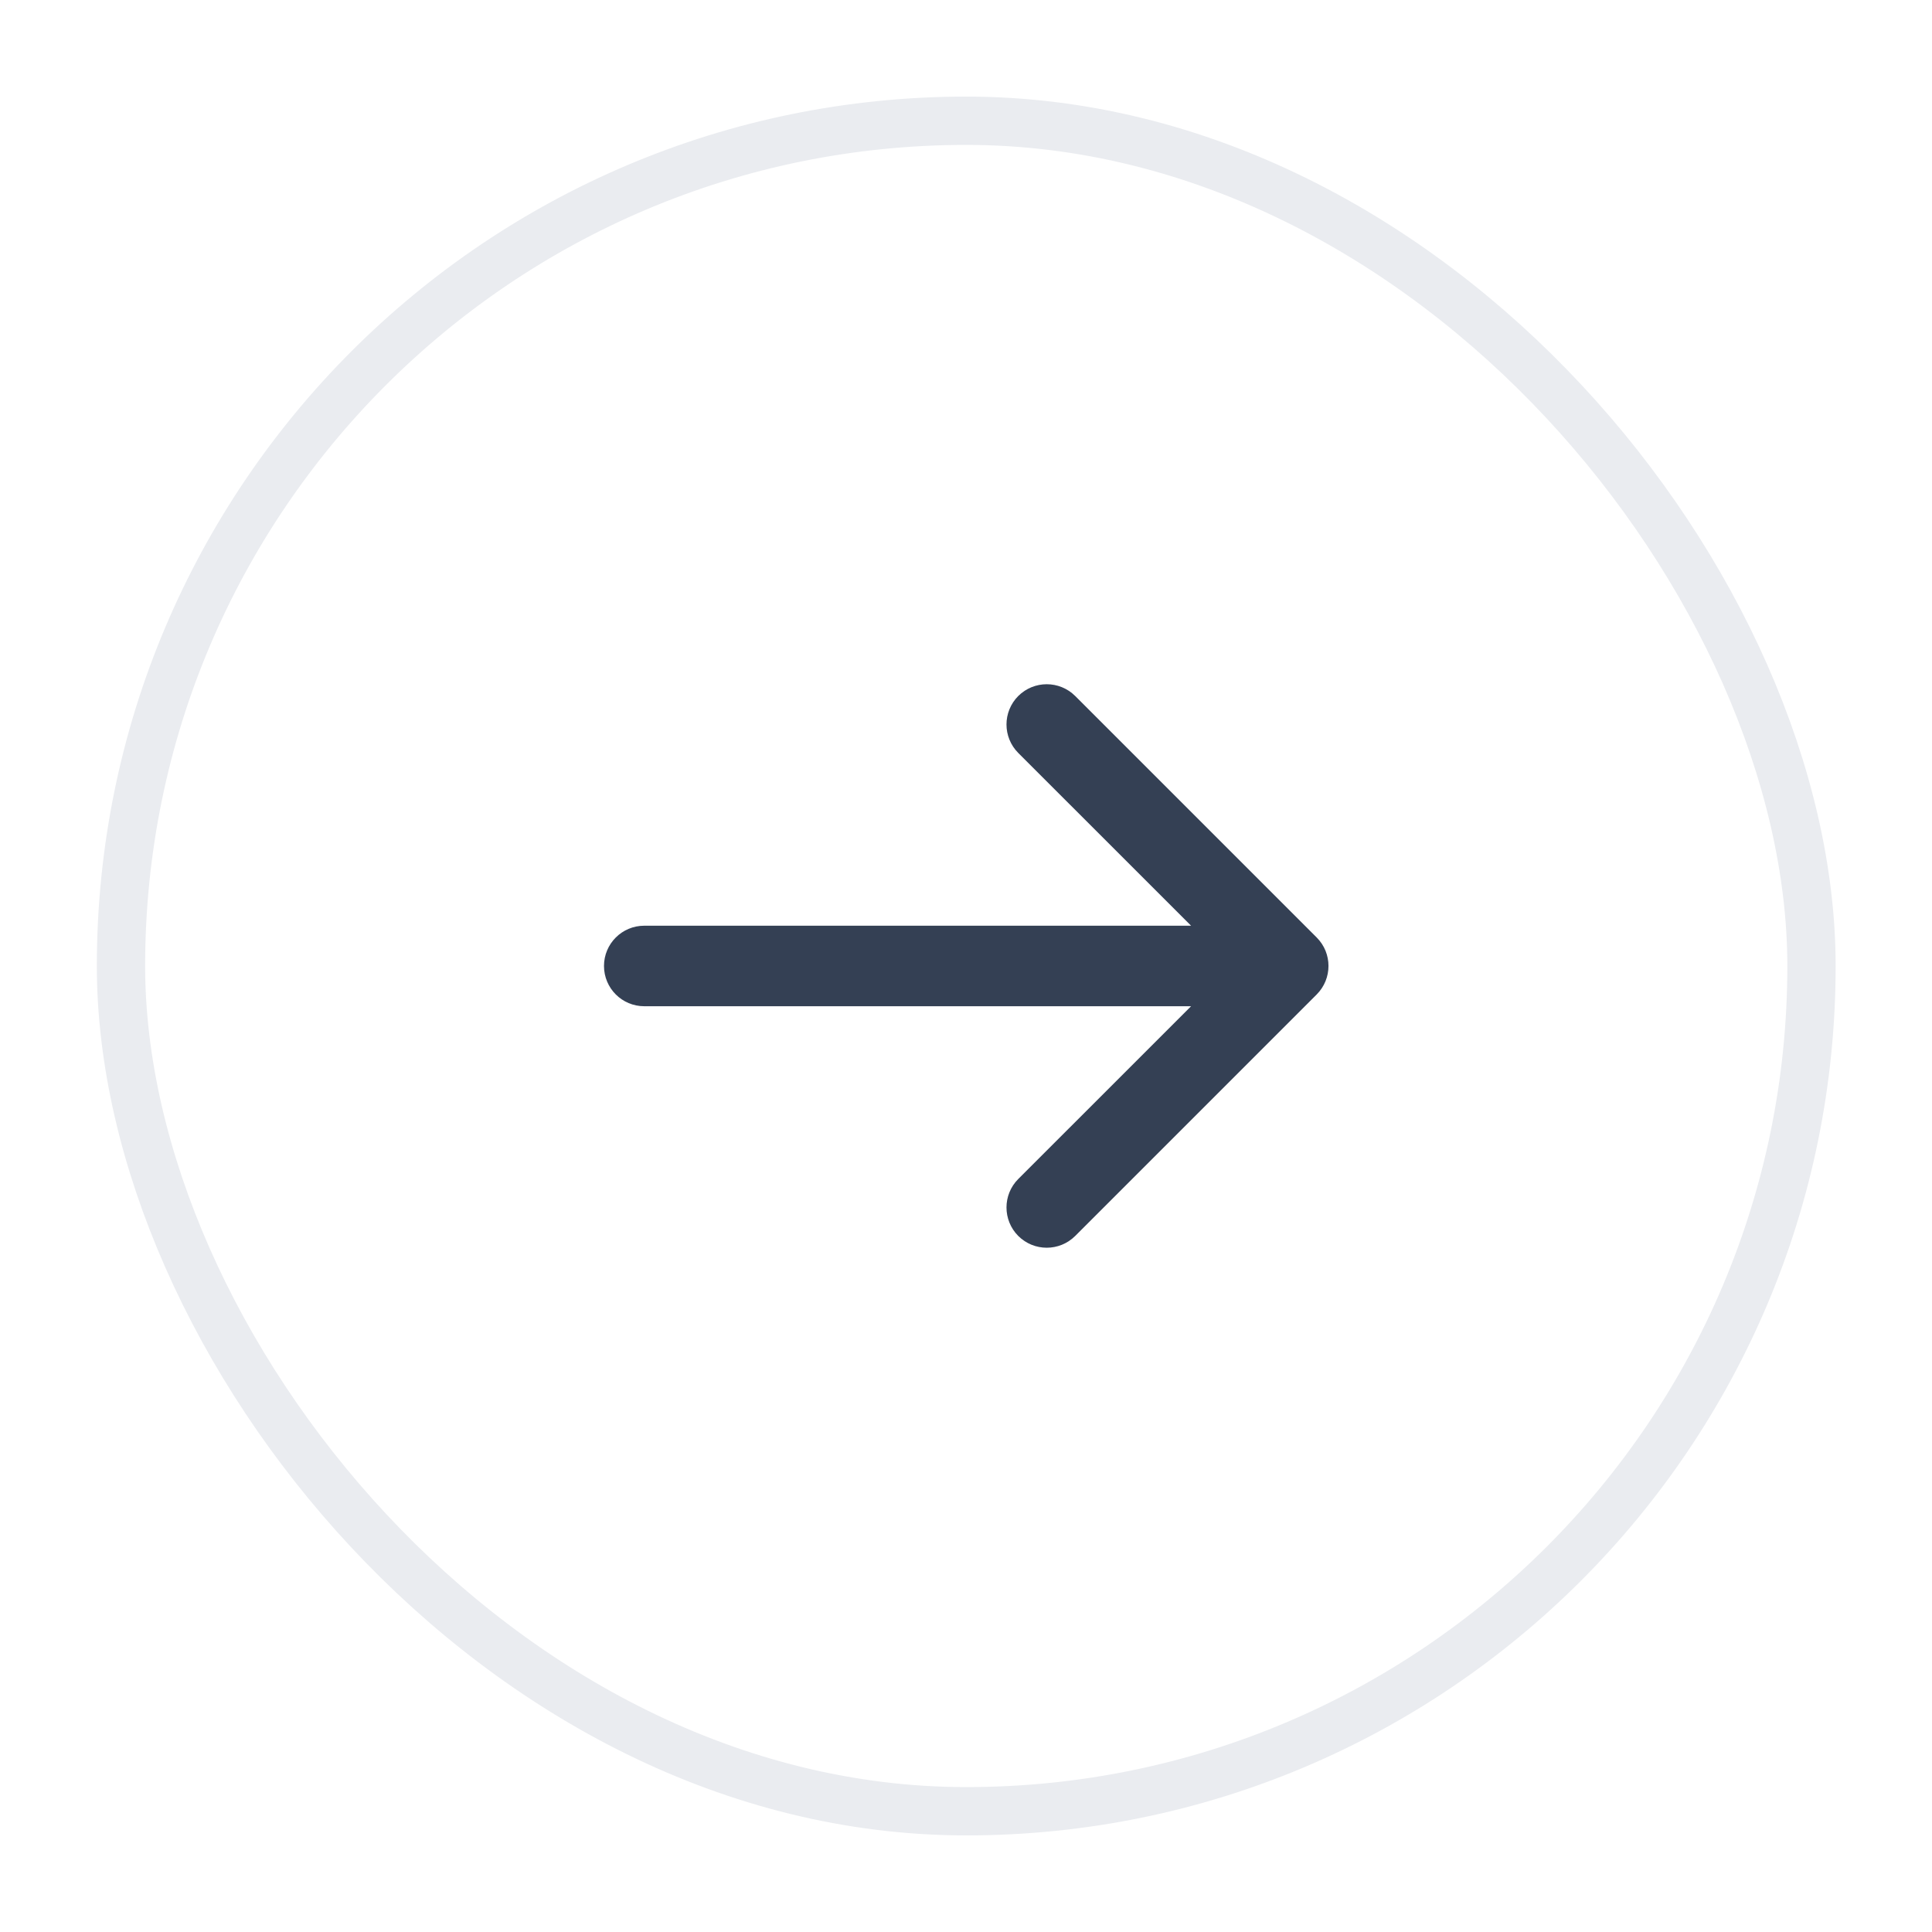 <svg width="40" height="40" viewBox="0 0 40 40" fill="none" xmlns="http://www.w3.org/2000/svg">
<g filter="url(#filter0_d_4084_3781)">
<rect x="2.005" y="1" width="36" height="36" rx="18" fill="white"/>
<rect x="2.505" y="1.5" width="35" height="35" rx="17.5" stroke="#EAECF0"/>
<path d="M22.261 13.41C21.935 13.085 21.408 13.085 21.082 13.41C20.757 13.736 20.757 14.263 21.082 14.589L24.66 18.166H13.338C12.878 18.166 12.505 18.539 12.505 18.999C12.505 19.46 12.878 19.833 13.338 19.833H24.66L21.082 23.41C20.757 23.735 20.757 24.263 21.082 24.589C21.408 24.914 21.935 24.914 22.261 24.589L27.261 19.589C27.586 19.263 27.586 18.735 27.261 18.41L22.261 13.41Z" fill="#344054"/>
</g>
<defs>
<filter id="filter0_d_4084_3781" x="0.005" y="0" width="40" height="40" filterUnits="userSpaceOnUse" color-interpolation-filters="sRGB">
<feFlood flood-opacity="0" result="BackgroundImageFix"/>
<feColorMatrix in="SourceAlpha" type="matrix" values="0 0 0 0 0 0 0 0 0 0 0 0 0 0 0 0 0 0 127 0" result="hardAlpha"/>
<feOffset dy="1"/>
<feGaussianBlur stdDeviation="1"/>
<feColorMatrix type="matrix" values="0 0 0 0 0.063 0 0 0 0 0.094 0 0 0 0 0.157 0 0 0 0.05 0"/>
<feBlend mode="normal" in2="BackgroundImageFix" result="effect1_dropShadow_4084_3781"/>
<feBlend mode="normal" in="SourceGraphic" in2="effect1_dropShadow_4084_3781" result="shape"/>
</filter>
</defs>
</svg>
